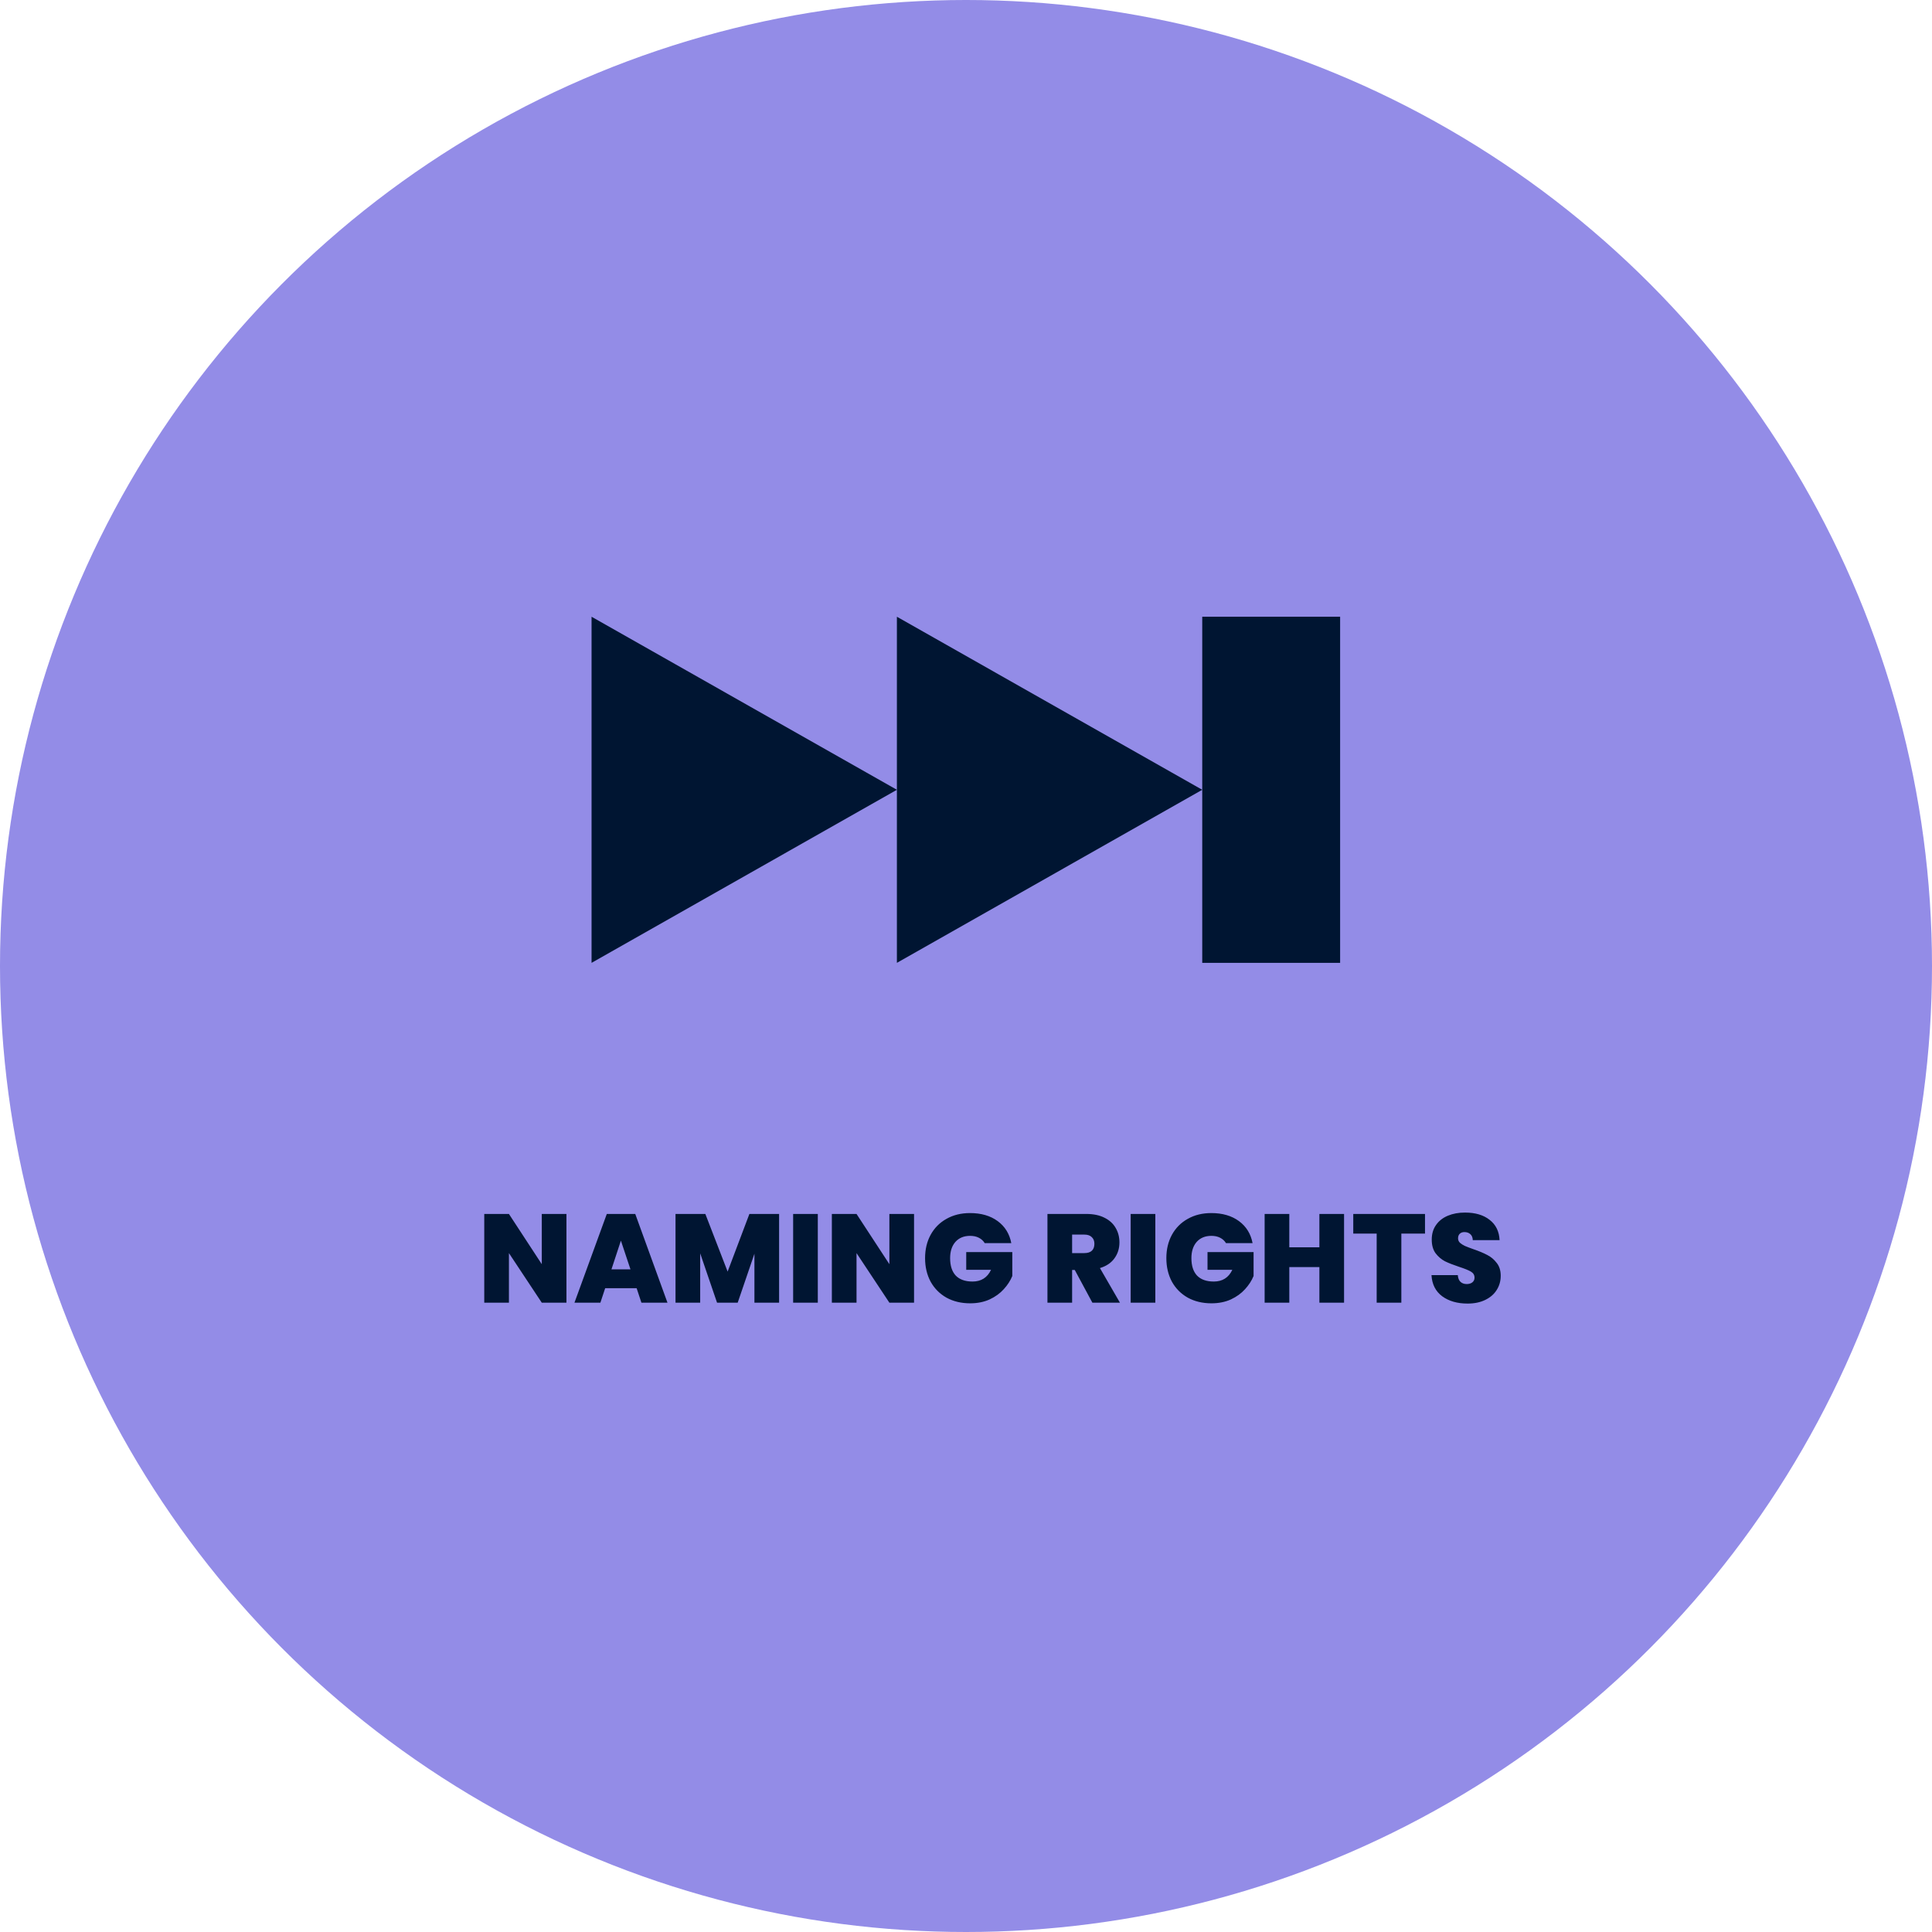 <svg width="307" height="307" viewBox="0 0 307 307" fill="none" xmlns="http://www.w3.org/2000/svg">
<circle cx="153.5" cy="153.5" r="153.5" fill="#938CE7"/>
<path d="M212.949 98H191.039V153H212.949V98Z" fill="#001532"/>
<path d="M94 153V98L142.519 125.5L94 153Z" fill="#001532"/>
<path d="M142.519 153V98L191.039 125.5L142.519 153Z" fill="#001532"/>
<path d="M90.01 207H86.09L80.87 199.12V207H76.95V192.9H80.87L86.09 200.88V192.9H90.01V207ZM101.163 204.7H96.163L95.403 207H91.283L96.423 192.9H100.943L106.063 207H101.923L101.163 204.7ZM100.183 201.7L98.663 197.14L97.163 201.7H100.183ZM123.801 192.9V207H119.881V199.22L117.221 207H113.941L111.261 199.16V207H107.341V192.9H112.081L115.621 202.06L119.081 192.9H123.801ZM129.952 192.9V207H126.032V192.9H129.952ZM145.244 207H141.324L136.104 199.12V207H132.184V192.9H136.104L141.324 200.88V192.9H145.244V207ZM156.477 197.54C156.251 197.167 155.937 196.88 155.537 196.68C155.151 196.48 154.691 196.38 154.157 196.38C153.171 196.38 152.391 196.7 151.817 197.34C151.257 197.98 150.977 198.84 150.977 199.92C150.977 201.133 151.277 202.06 151.877 202.7C152.491 203.327 153.377 203.64 154.537 203.64C155.911 203.64 156.891 203.02 157.477 201.78H153.537V198.96H160.857V202.76C160.551 203.507 160.097 204.207 159.497 204.86C158.911 205.513 158.164 206.053 157.257 206.48C156.351 206.893 155.317 207.1 154.157 207.1C152.744 207.1 151.491 206.8 150.397 206.2C149.317 205.587 148.477 204.74 147.877 203.66C147.291 202.567 146.997 201.32 146.997 199.92C146.997 198.533 147.291 197.3 147.877 196.22C148.477 195.127 149.317 194.28 150.397 193.68C151.477 193.067 152.724 192.76 154.137 192.76C155.911 192.76 157.377 193.187 158.537 194.04C159.697 194.893 160.417 196.06 160.697 197.54H156.477ZM173.582 207L170.782 201.8H170.362V207H166.442V192.9H172.622C173.756 192.9 174.716 193.1 175.502 193.5C176.289 193.887 176.882 194.427 177.282 195.12C177.682 195.8 177.882 196.567 177.882 197.42C177.882 198.38 177.616 199.227 177.082 199.96C176.562 200.68 175.796 201.193 174.782 201.5L177.962 207H173.582ZM170.362 199.12H172.302C172.836 199.12 173.236 198.993 173.502 198.74C173.769 198.487 173.902 198.12 173.902 197.64C173.902 197.187 173.762 196.833 173.482 196.58C173.216 196.313 172.822 196.18 172.302 196.18H170.362V199.12ZM183.585 192.9V207H179.665V192.9H183.585ZM194.817 197.54C194.591 197.167 194.277 196.88 193.877 196.68C193.491 196.48 193.031 196.38 192.497 196.38C191.511 196.38 190.731 196.7 190.157 197.34C189.597 197.98 189.317 198.84 189.317 199.92C189.317 201.133 189.617 202.06 190.217 202.7C190.831 203.327 191.717 203.64 192.877 203.64C194.251 203.64 195.231 203.02 195.817 201.78H191.877V198.96H199.197V202.76C198.891 203.507 198.437 204.207 197.837 204.86C197.251 205.513 196.504 206.053 195.597 206.48C194.691 206.893 193.657 207.1 192.497 207.1C191.084 207.1 189.831 206.8 188.737 206.2C187.657 205.587 186.817 204.74 186.217 203.66C185.631 202.567 185.337 201.32 185.337 199.92C185.337 198.533 185.631 197.3 186.217 196.22C186.817 195.127 187.657 194.28 188.737 193.68C189.817 193.067 191.064 192.76 192.477 192.76C194.251 192.76 195.717 193.187 196.877 194.04C198.037 194.893 198.757 196.06 199.037 197.54H194.817ZM213.574 192.9V207H209.654V201.34H204.874V207H200.954V192.9H204.874V198.2H209.654V192.9H213.574ZM226.437 192.9V196.02H222.677V207H218.757V196.02H215.037V192.9H226.437ZM233.208 207.14C231.568 207.14 230.221 206.753 229.168 205.98C228.114 205.193 227.548 204.073 227.468 202.62H231.648C231.688 203.113 231.834 203.473 232.088 203.7C232.341 203.927 232.668 204.04 233.068 204.04C233.428 204.04 233.721 203.953 233.948 203.78C234.188 203.593 234.308 203.34 234.308 203.02C234.308 202.607 234.114 202.287 233.728 202.06C233.341 201.833 232.714 201.58 231.848 201.3C230.928 200.993 230.181 200.7 229.608 200.42C229.048 200.127 228.554 199.707 228.128 199.16C227.714 198.6 227.508 197.873 227.508 196.98C227.508 196.073 227.734 195.3 228.188 194.66C228.641 194.007 229.268 193.513 230.068 193.18C230.868 192.847 231.774 192.68 232.788 192.68C234.428 192.68 235.734 193.067 236.708 193.84C237.694 194.6 238.221 195.673 238.288 197.06H234.028C234.014 196.633 233.881 196.313 233.628 196.1C233.388 195.887 233.074 195.78 232.688 195.78C232.394 195.78 232.154 195.867 231.968 196.04C231.781 196.213 231.688 196.46 231.688 196.78C231.688 197.047 231.788 197.28 231.988 197.48C232.201 197.667 232.461 197.833 232.768 197.98C233.074 198.113 233.528 198.287 234.128 198.5C235.021 198.807 235.754 199.113 236.328 199.42C236.914 199.713 237.414 200.133 237.828 200.68C238.254 201.213 238.468 201.893 238.468 202.72C238.468 203.56 238.254 204.313 237.828 204.98C237.414 205.647 236.808 206.173 236.008 206.56C235.221 206.947 234.288 207.14 233.208 207.14Z" fill="#001532"/>
</svg>
